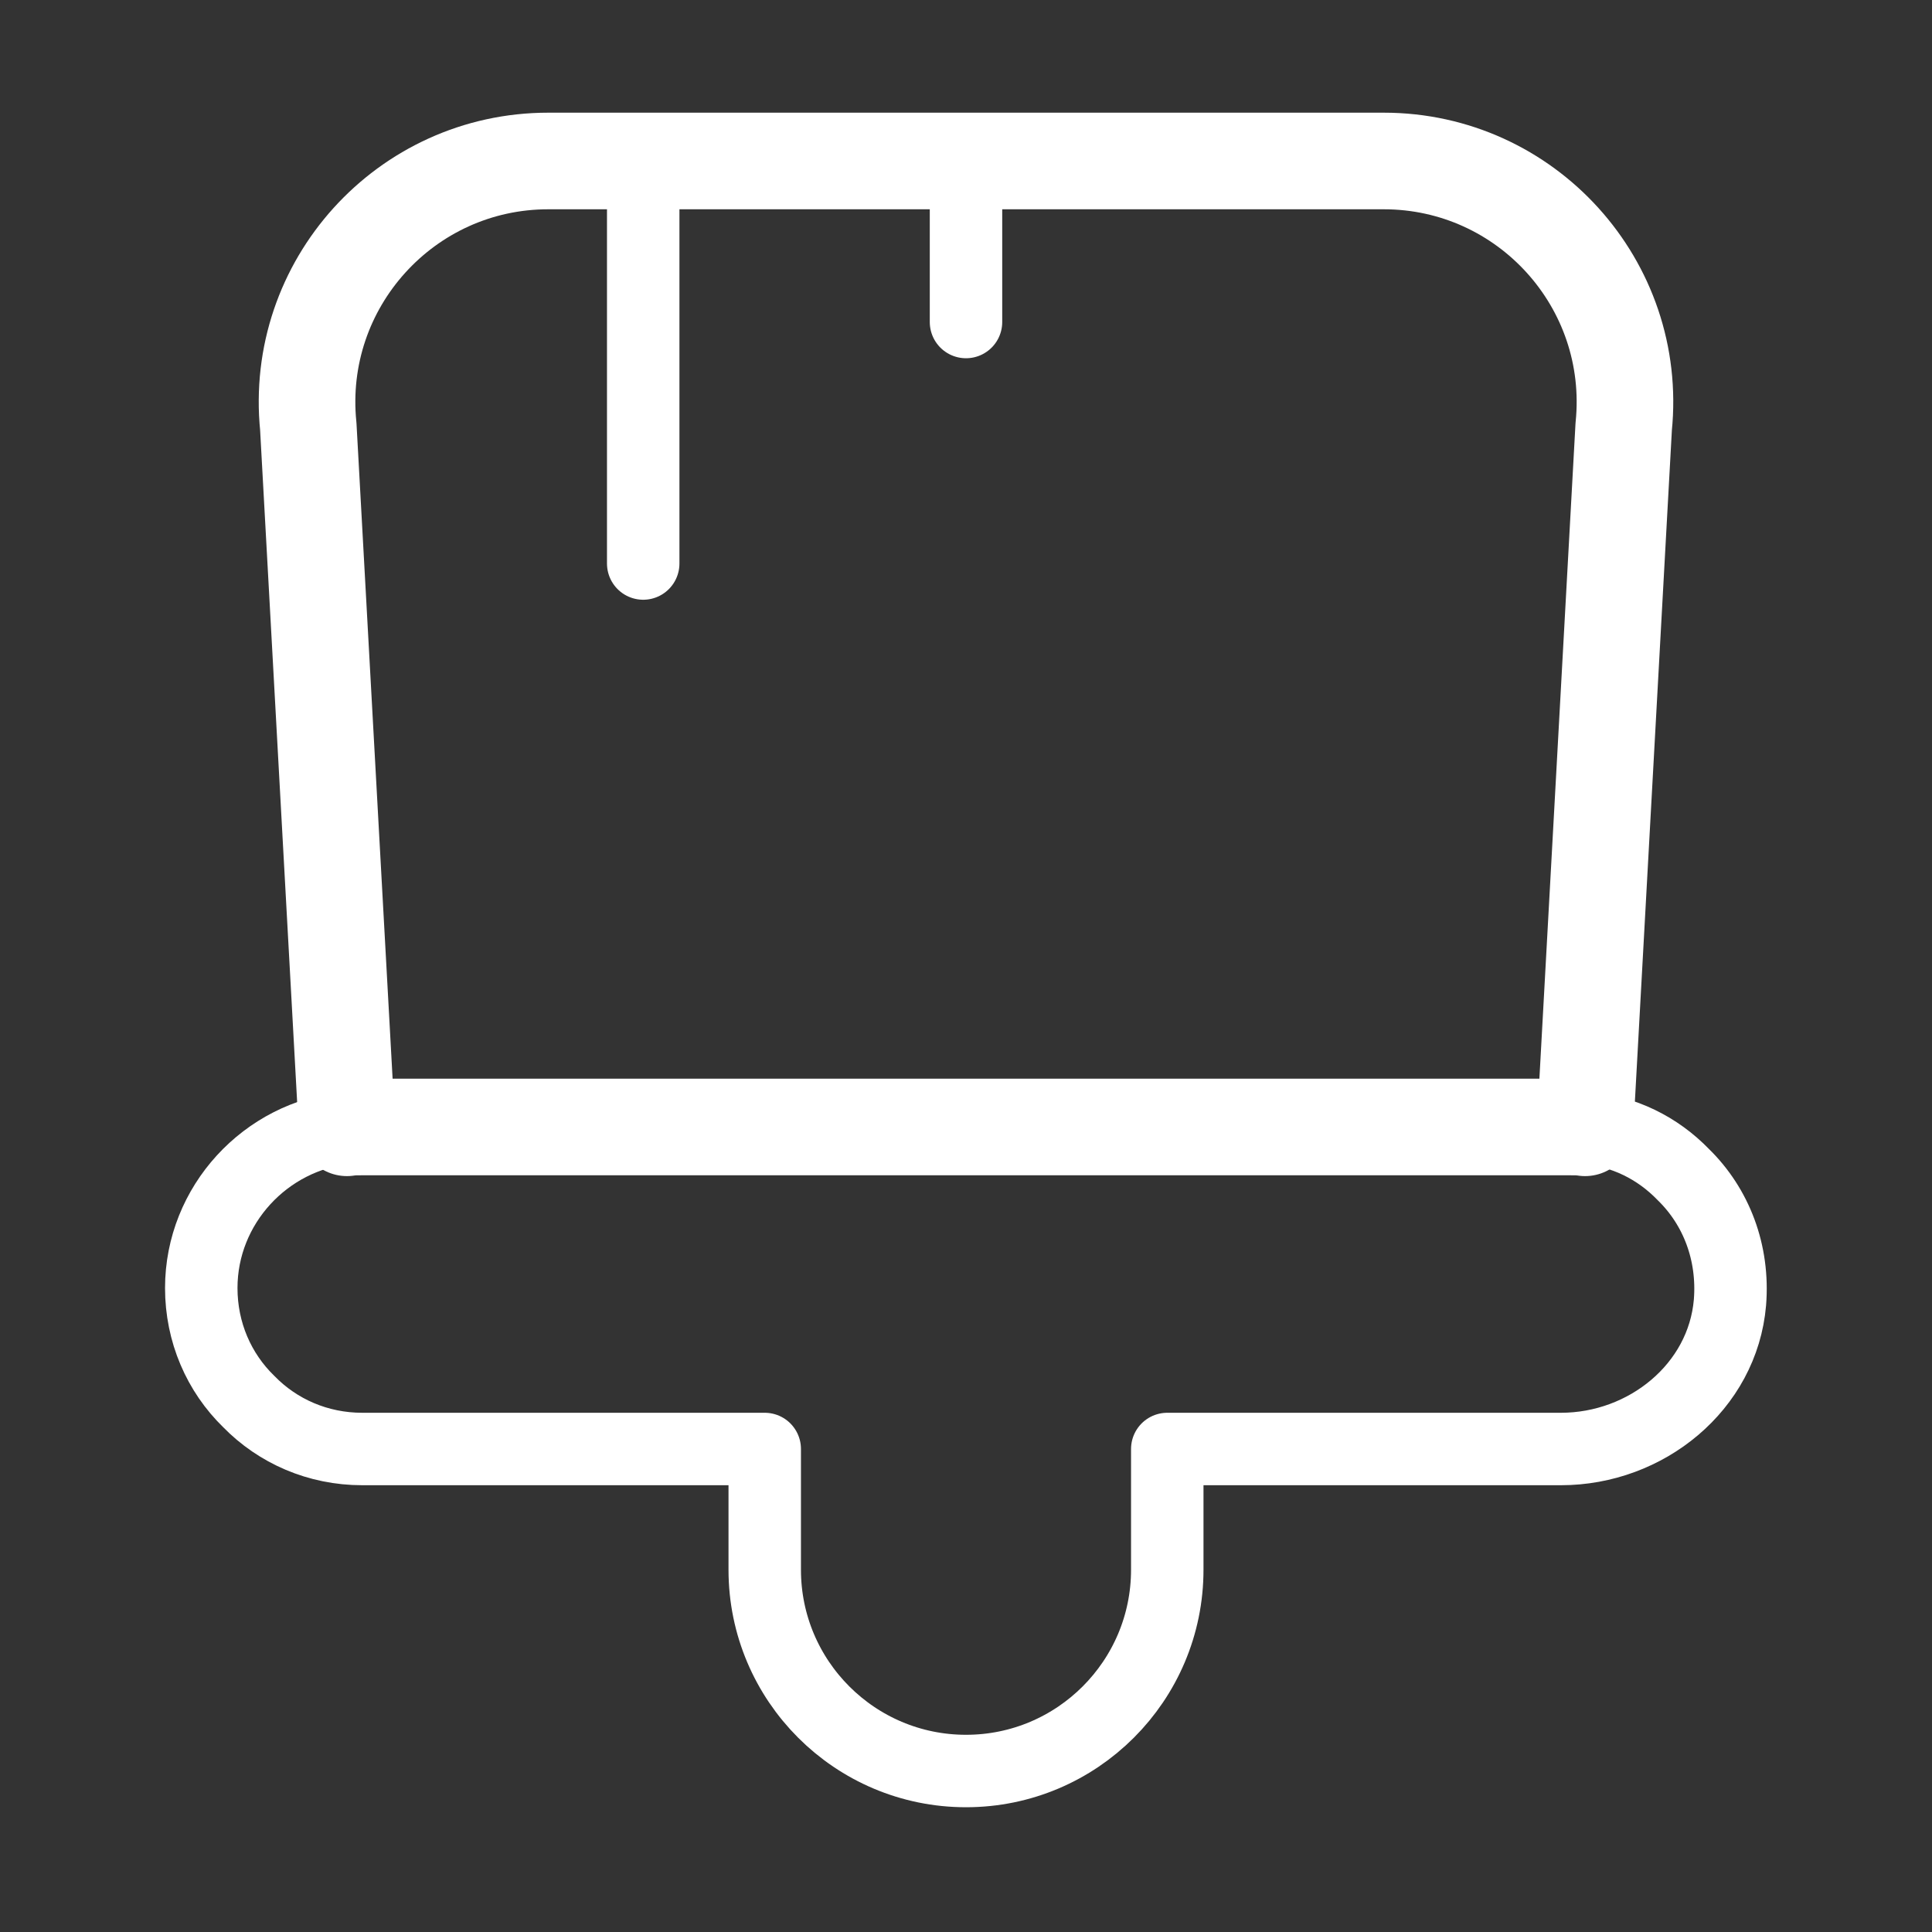 <svg width="40" height="40" viewBox="0 0 40 40" fill="none" xmlns="http://www.w3.org/2000/svg">
<rect x="0" y="0" width="40" height="40" fill="#333333" stroke="none"/>
<g clip-path="url(#clip0_108_8147)">
<g clip-path="url(#clip1_108_8147)">
<path d="M15.833 32.5V30H7.5C6.583 30 5.75 29.633 5.15 29.017C4.533 28.417 4.167 27.583 4.167 26.667C4.167 24.95 5.5 23.517 7.183 23.35C7.283 23.333 7.383 23.333 7.5 23.333H32.5C32.617 23.333 32.717 23.333 32.817 23.35C33.617 23.417 34.317 23.767 34.85 24.317C35.533 24.983 35.9 25.933 35.817 26.967C35.667 28.717 34.083 30 32.317 30H24.167V32.5C24.167 34.8 22.3 36.667 20 36.667C17.7 36.667 15.833 34.8 15.833 32.5Z" stroke="white" stroke-width="1.5" stroke-linecap="round" stroke-linejoin="round"/>
<path d="M33.617 8.833L32.817 23.35C32.717 23.333 32.617 23.333 32.5 23.333H7.5C7.383 23.333 7.283 23.333 7.183 23.35L6.383 8.833C6.083 5.883 8.4 3.333 11.35 3.333H28.65C31.6 3.333 33.917 5.883 33.617 8.833Z" stroke="white" stroke-width="2" stroke-linecap="round" stroke-linejoin="round"/>
<path d="M13.317 3.333V11.667" stroke="white" stroke-width="1.5" stroke-linecap="round" stroke-linejoin="round"/>
<path d="M20 3.333V6.667" stroke="white" stroke-width="1.5" stroke-linecap="round" stroke-linejoin="round"/>
</g>
</g>
<defs>
<clipPath id="clip0_108_8147">
<rect width="40" height="40" fill="white"/>
</clipPath>
<clipPath id="clip1_108_8147">
<rect width="40" height="40" fill="white"/>
</clipPath>
</defs>
</svg>

